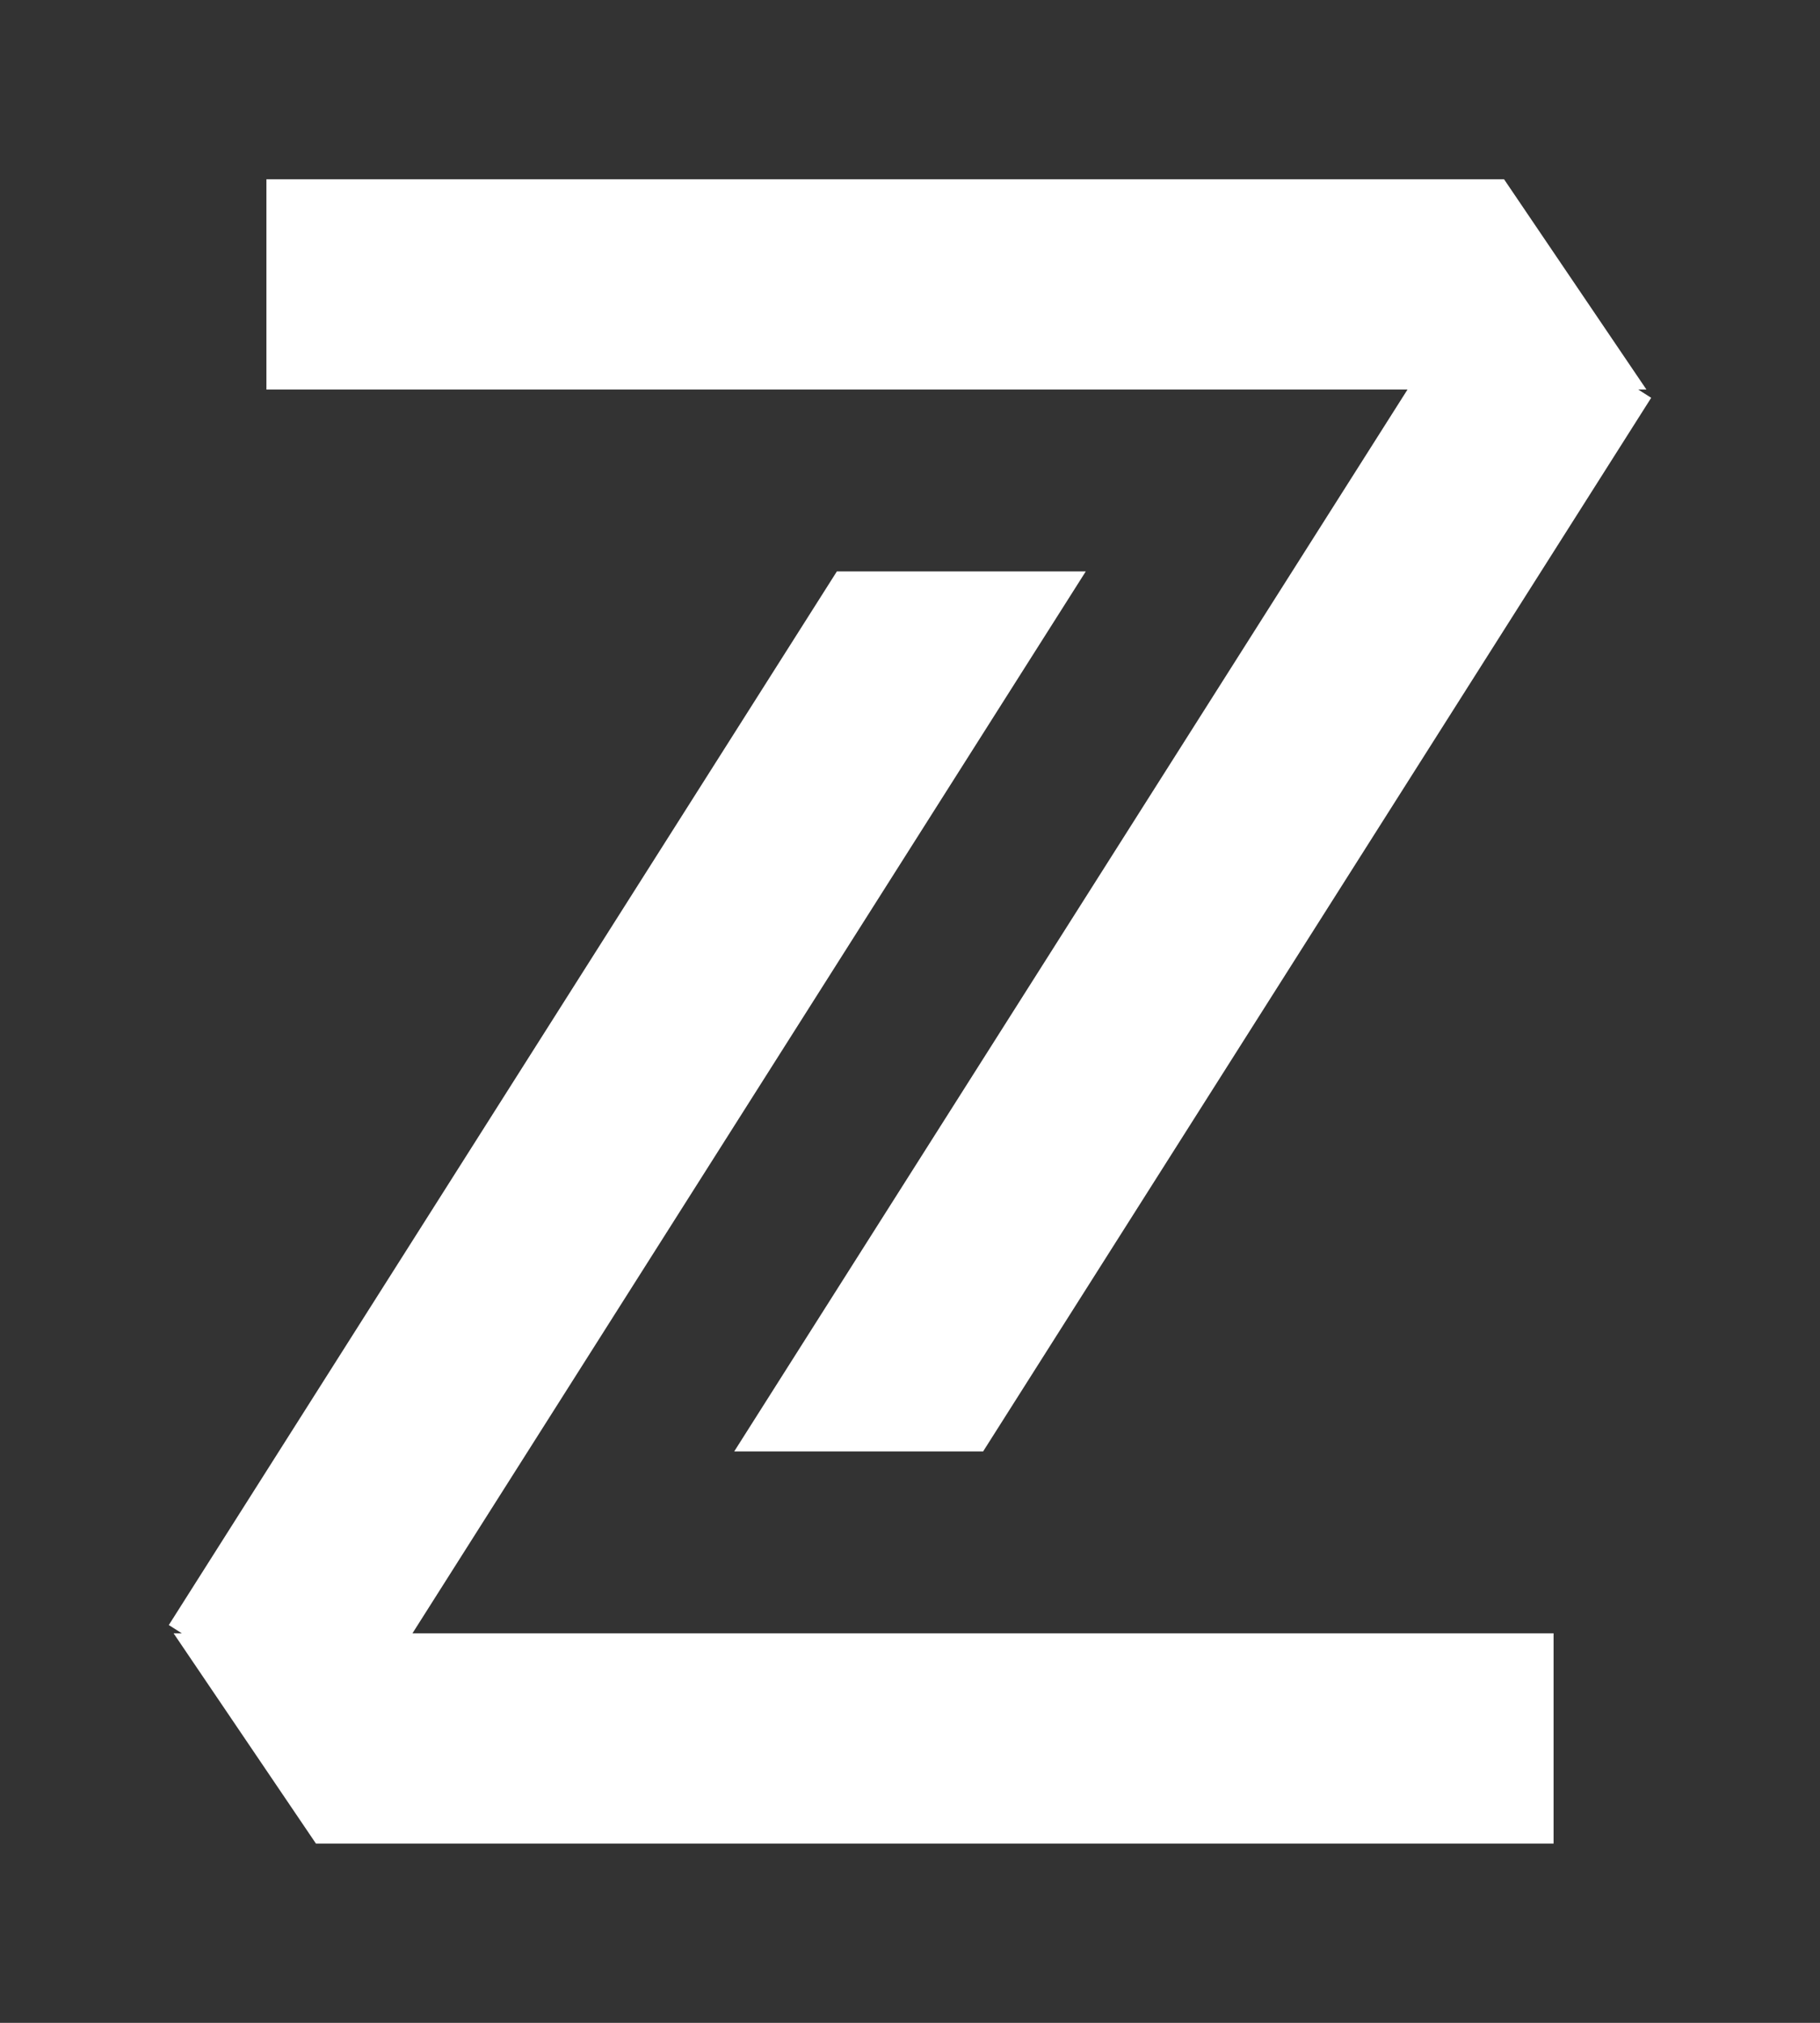 <?xml version="1.0" encoding="UTF-8"?>
<svg id="Camada_1" data-name="Camada 1" xmlns="http://www.w3.org/2000/svg" viewBox="0 0 1800 2000">
  <rect x="0" y="0" width="1800" height="2000" fill="#333333" stroke="none"/>
  <defs>
    <style>
      .cls-1 {
        fill: transparent;
      }
      .cls-1, .cls-2 {
        stroke-width: 0px;
      }

      .cls-2 {
        fill: #fff;
      }
    </style>
  </defs>
  <rect class="cls-1" width="1800" height="2000"/>
  <g>
    <polygon class="cls-2" points="1073.86 564.94 827.69 564.94 166.95 1606.7 179.82 1614.86 171.67 1614.86 312.45 1822.73 1536.51 1822.73 1536.51 1614.86 407.94 1614.86 1073.86 564.94"/>
    <polygon class="cls-2" points="726.14 1435.06 972.31 1435.06 1633.05 393.3 1620.18 385.14 1628.33 385.14 1487.54 177.27 263.48 177.27 263.48 385.14 1392.05 385.14 726.14 1435.06"/>
  </g>
</svg>
